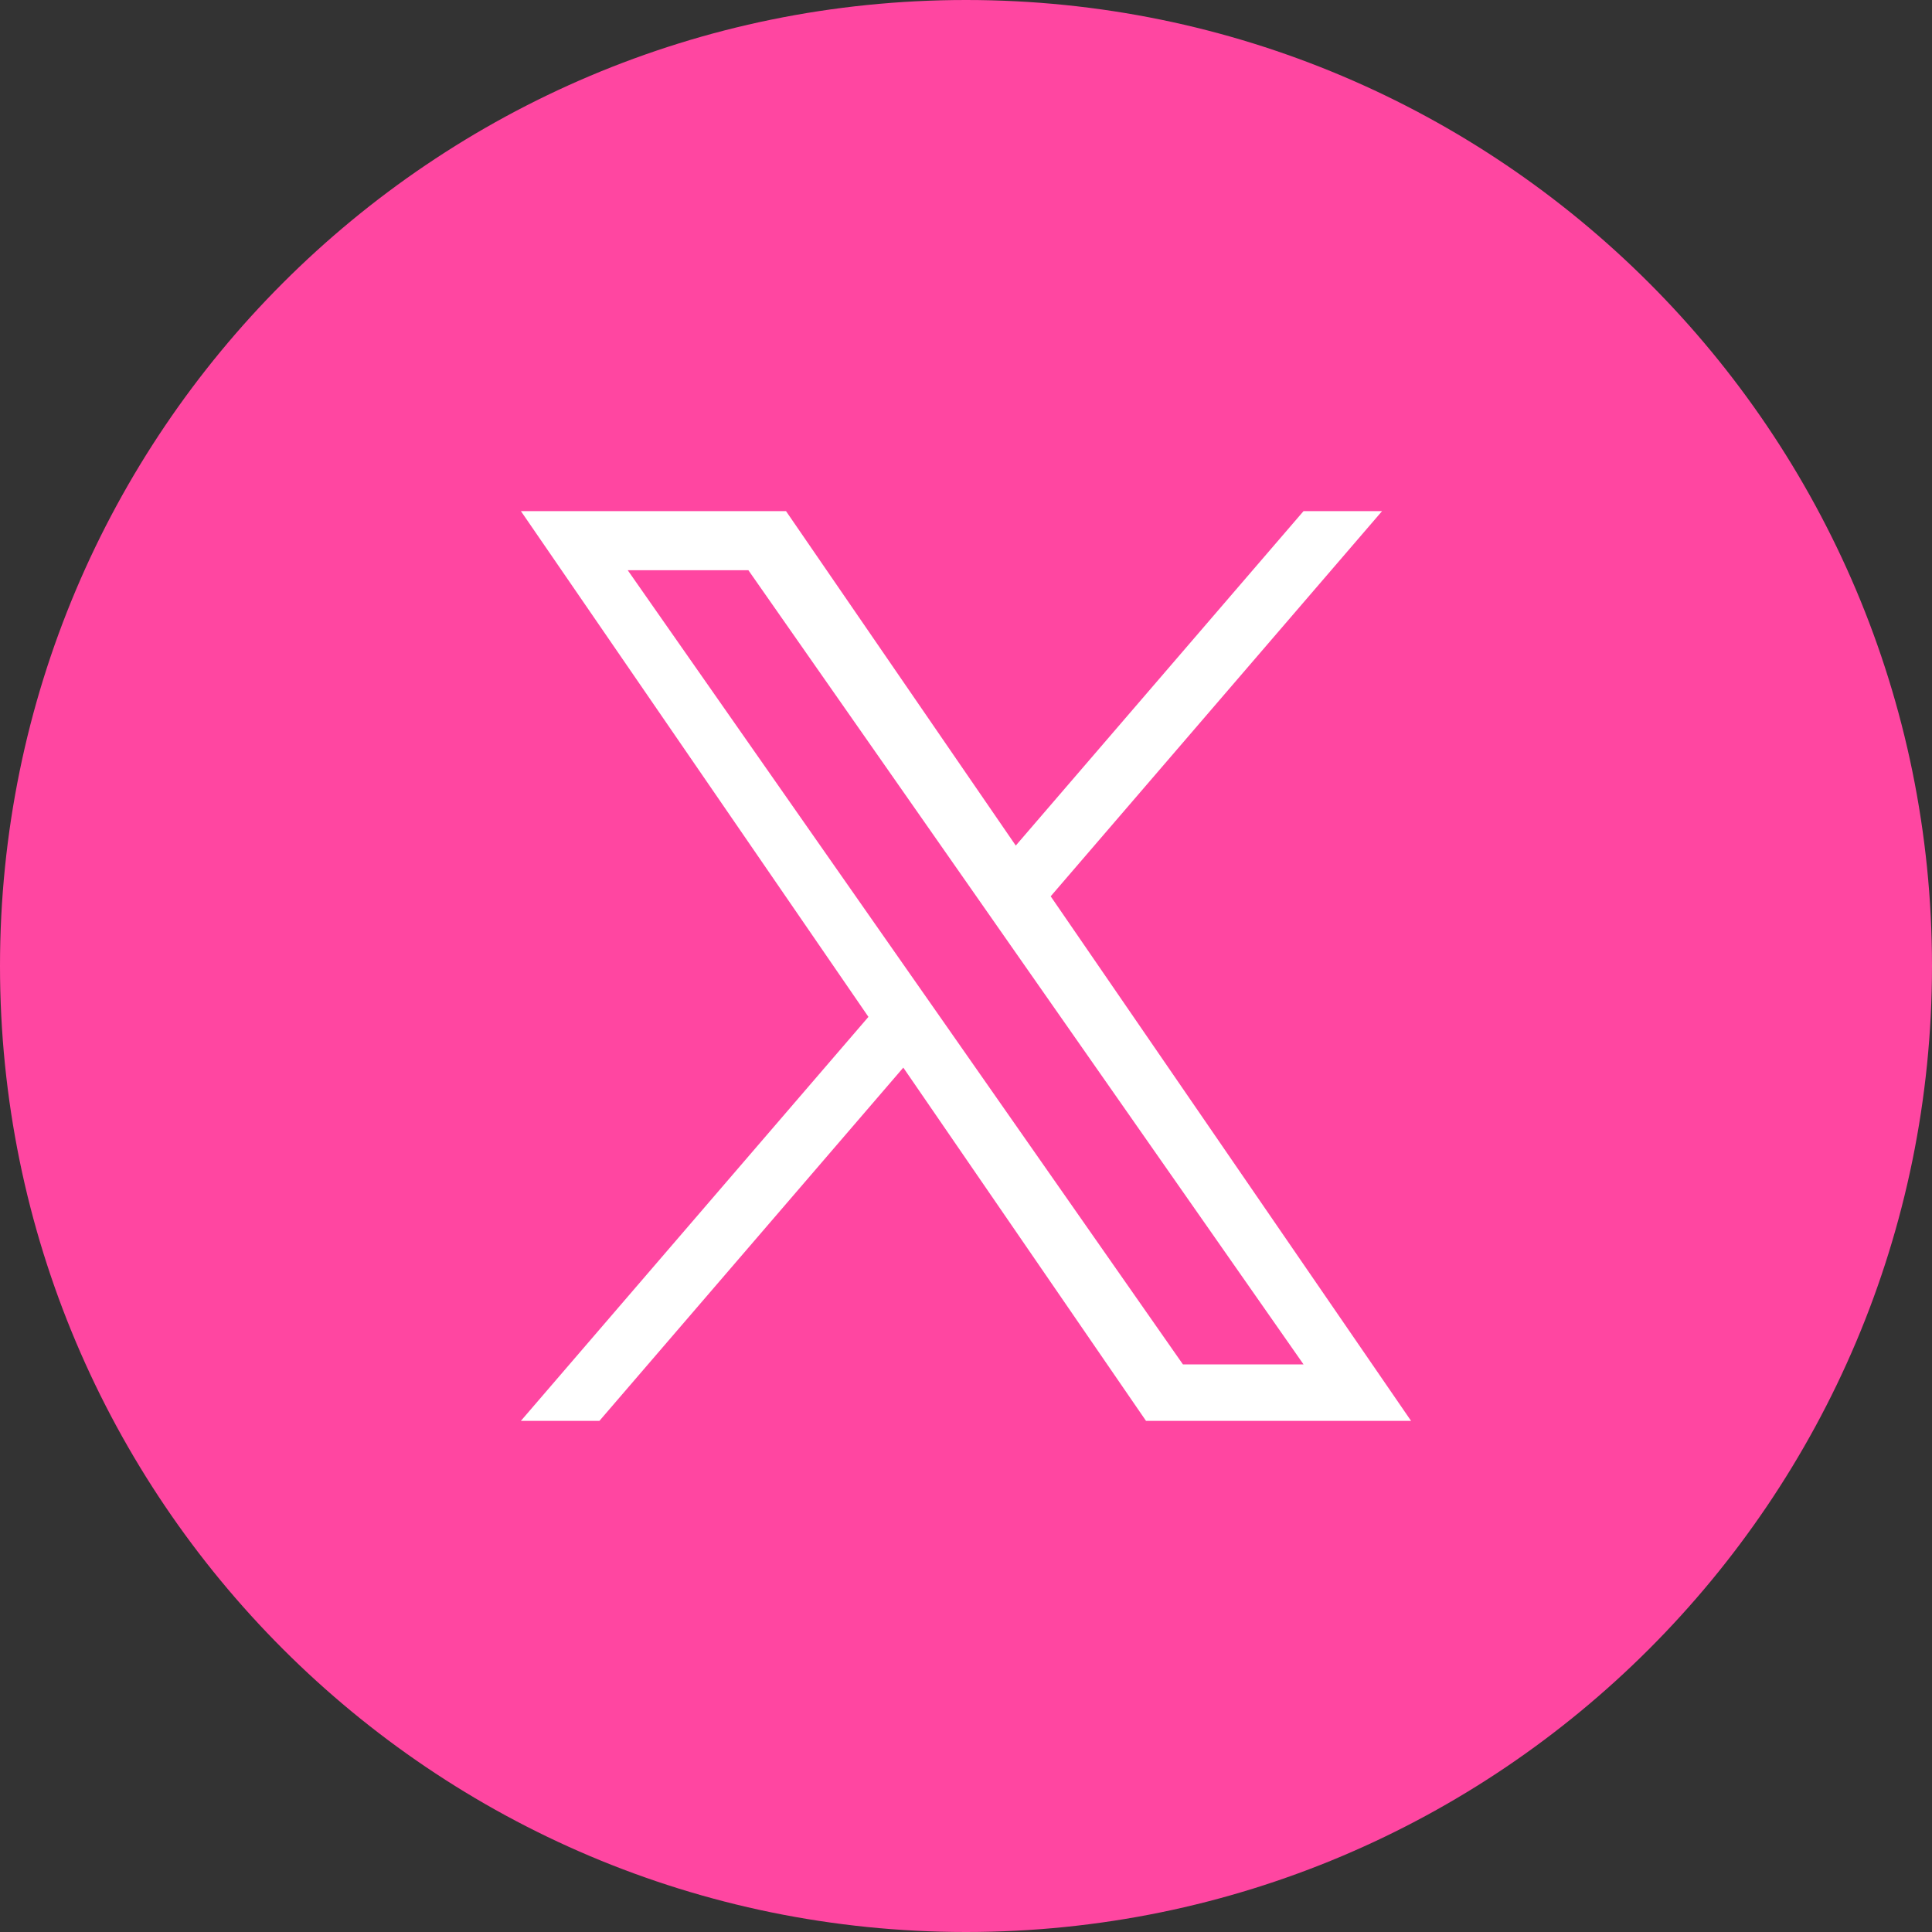 <svg width="42" height="42" viewBox="0 0 42 42" fill="none" xmlns="http://www.w3.org/2000/svg">
<rect x="0" y="0" width="42" height="42" fill="#333333" stroke="none"/>
<path d="M21 42C32.598 42 42 32.598 42 21C42 9.402 32.598 0 21 0C9.402 0 0 9.402 0 21C0 32.598 9.402 42 21 42Z" fill="#FF46A1"/>
<path d="M22.841 19.485L30.045 11.111H28.338L22.082 18.382L17.087 11.111H11.324L18.879 22.106L11.324 30.888H13.031L19.637 23.209L24.913 30.888H30.675L22.841 19.485ZM20.503 22.203L19.737 21.108L13.646 12.396H16.269L21.184 19.427L21.949 20.522L28.338 29.661H25.716L20.503 22.203Z" fill="white"/>
</svg>
